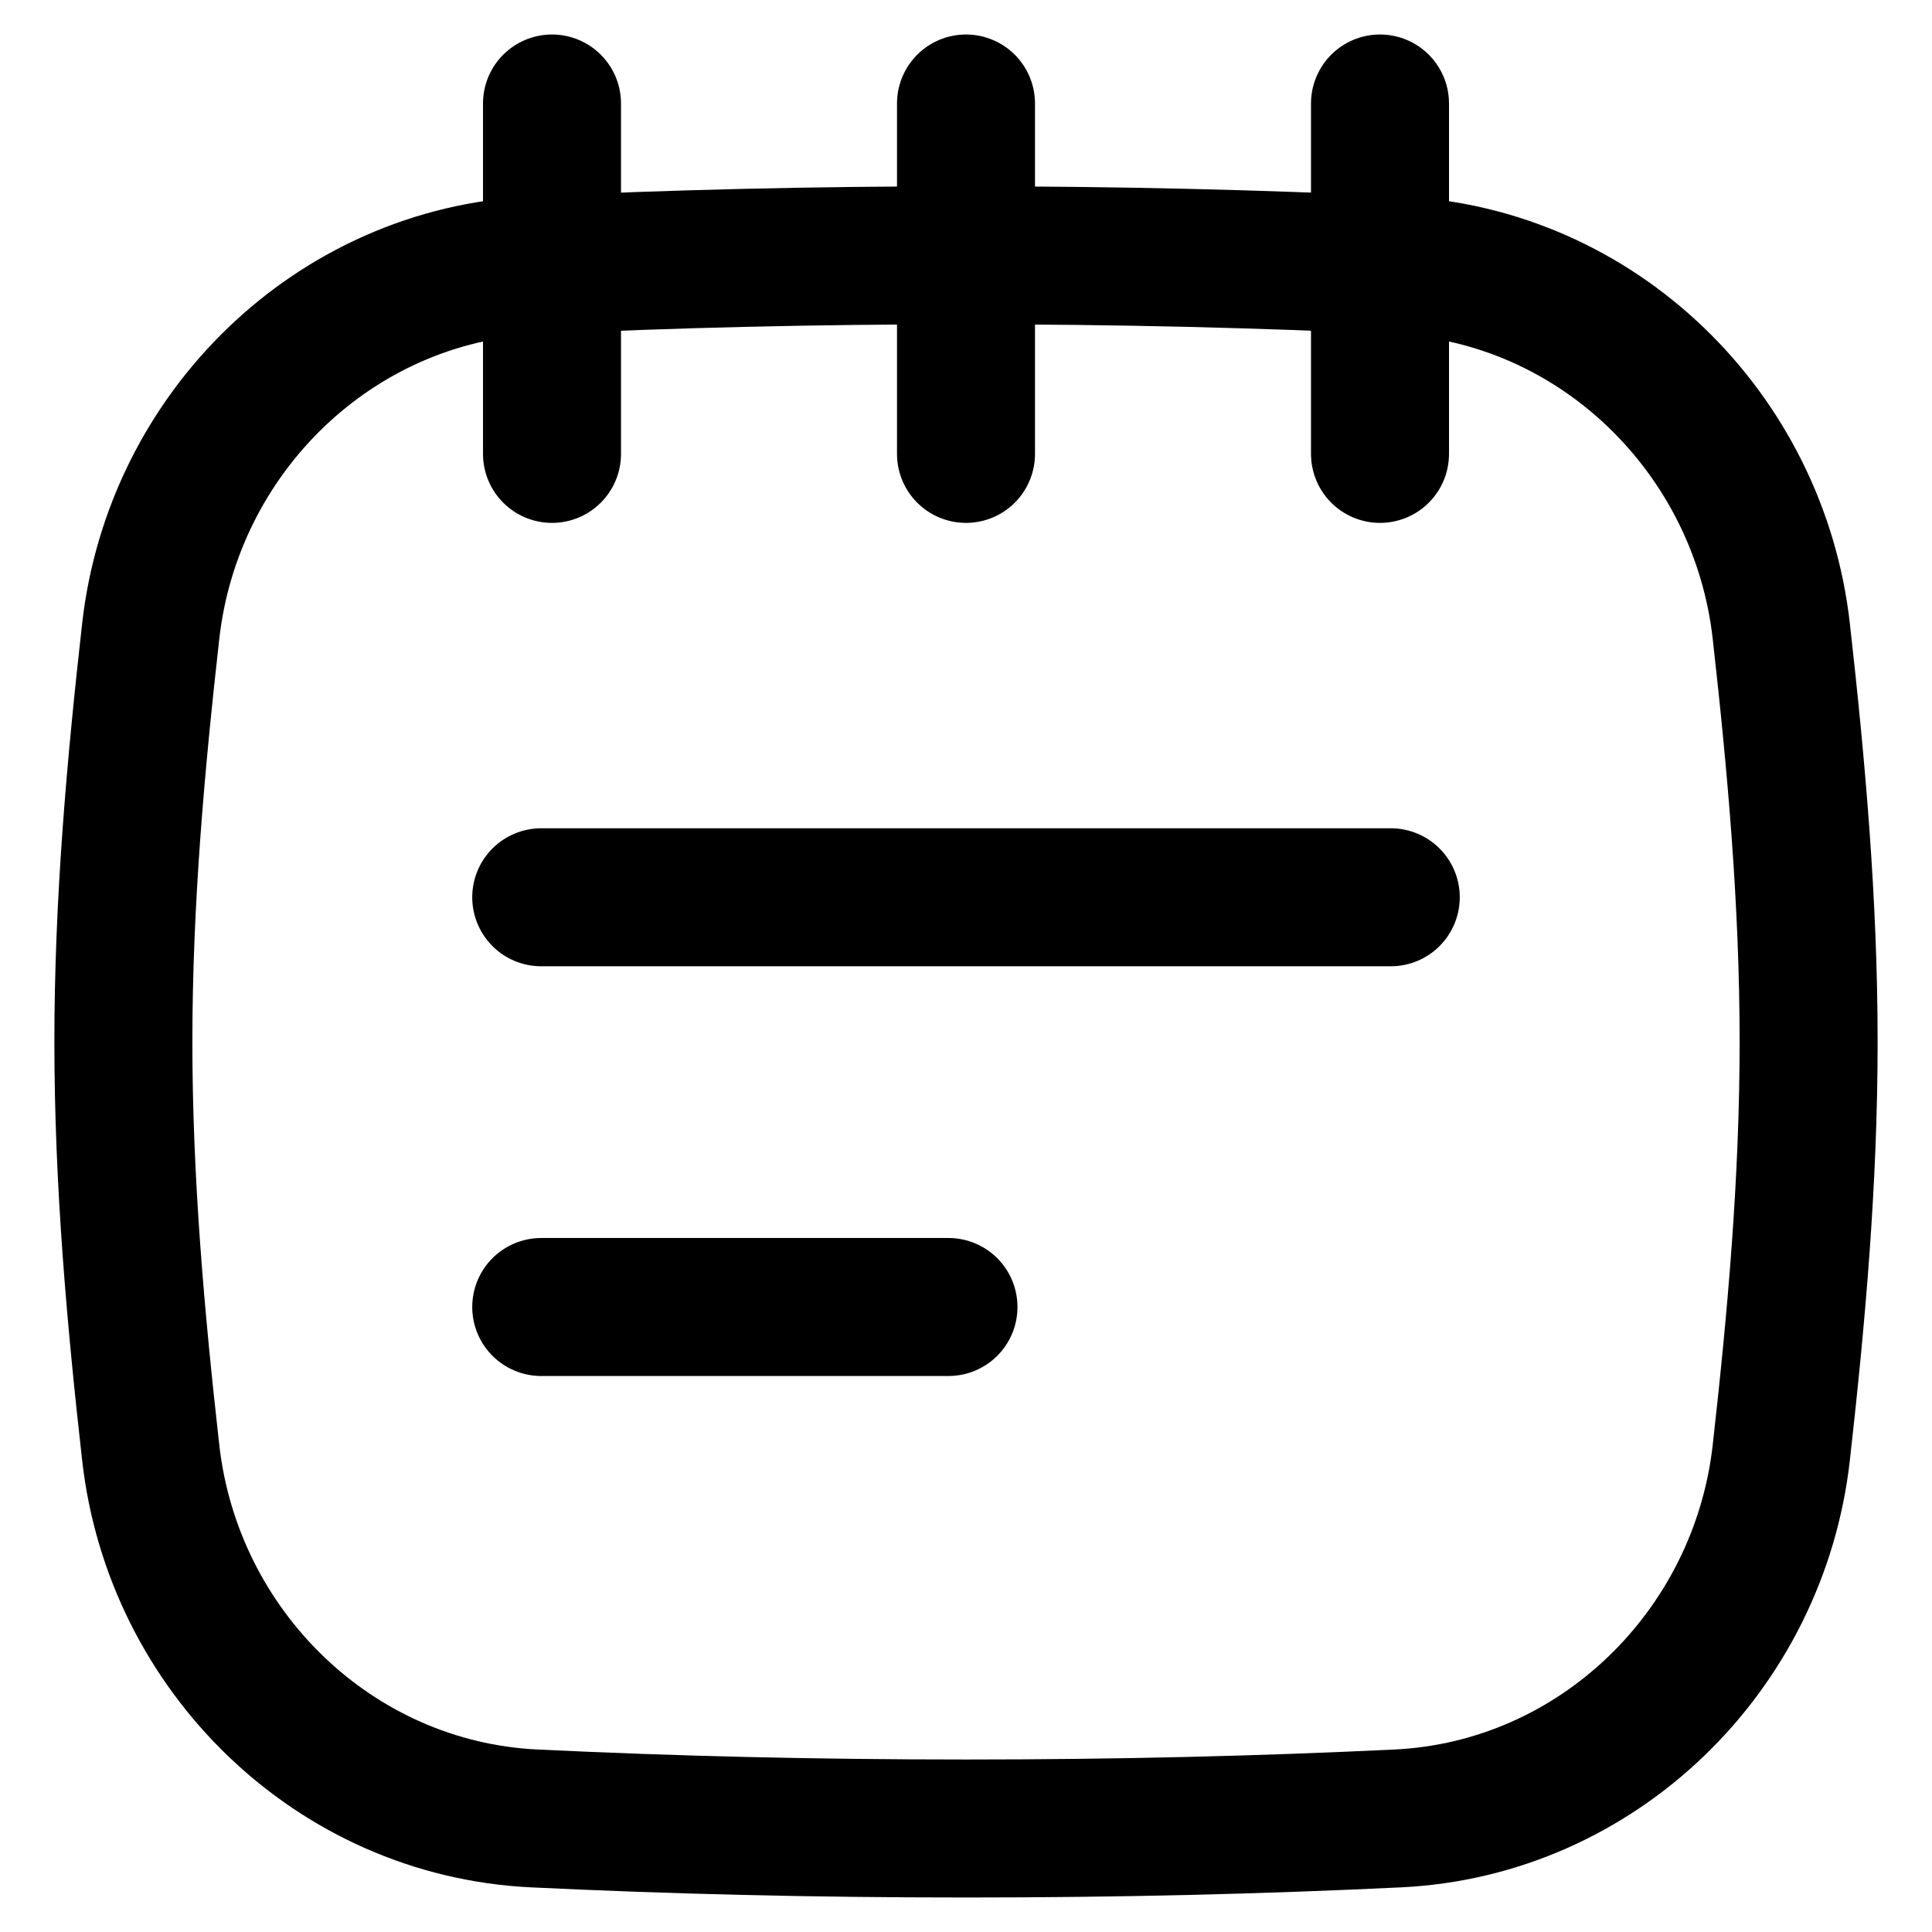 <svg xmlns="http://www.w3.org/2000/svg" fill="none" viewBox="0 0 14 14" id="Notepad-Text--Streamline-Flex">
  <desc>
    Notepad Text Streamline Icon: https://streamlinehq.com
  </desc>
  <g id="notepad-text--content-notes-book-notepad-notebook">
    <path id="Vector 12" stroke="#000000" stroke-linecap="round" stroke-linejoin="round" d="M3.922 6.502h6.156" stroke-width="1"></path>
    <path id="Vector 13" stroke="#000000" stroke-linecap="round" stroke-linejoin="round" d="M3.922 9.471h2.951" stroke-width="1"></path>
    <path id="Intersect" stroke="#000000" stroke-linecap="round" stroke-linejoin="round" d="M1.092 10.525c0.161 1.439 1.331 2.582 2.778 2.652 1 0.048 2.021 0.073 3.13 0.073 1.109 0 2.13 -0.025 3.13 -0.073 1.447 -0.07 2.617 -1.213 2.778 -2.652 0.109 -0.969 0.198 -1.963 0.198 -2.975 0 -1.012 -0.089 -2.006 -0.198 -2.975 -0.161 -1.439 -1.331 -2.582 -2.778 -2.652 -1 -0.048 -2.021 -0.073 -3.13 -0.073 -1.109 0 -2.13 0.025 -3.13 0.073 -1.447 0.07 -2.617 1.213 -2.778 2.652 -0.109 0.969 -0.198 1.963 -0.198 2.975 0 1.012 0.089 2.006 0.198 2.975Z" stroke-width="1"></path>
    <path id="Line 7" stroke="#000000" stroke-linecap="round" stroke-linejoin="round" d="m4 0.75 0 2.539" stroke-width="1"></path>
    <path id="Line 8" stroke="#000000" stroke-linecap="round" stroke-linejoin="round" d="m10 0.75 0 2.539" stroke-width="1"></path>
    <path id="Line 9" stroke="#000000" stroke-linecap="round" stroke-linejoin="round" d="m7 0.75 0 2.539" stroke-width="1"></path>
  </g>
</svg>